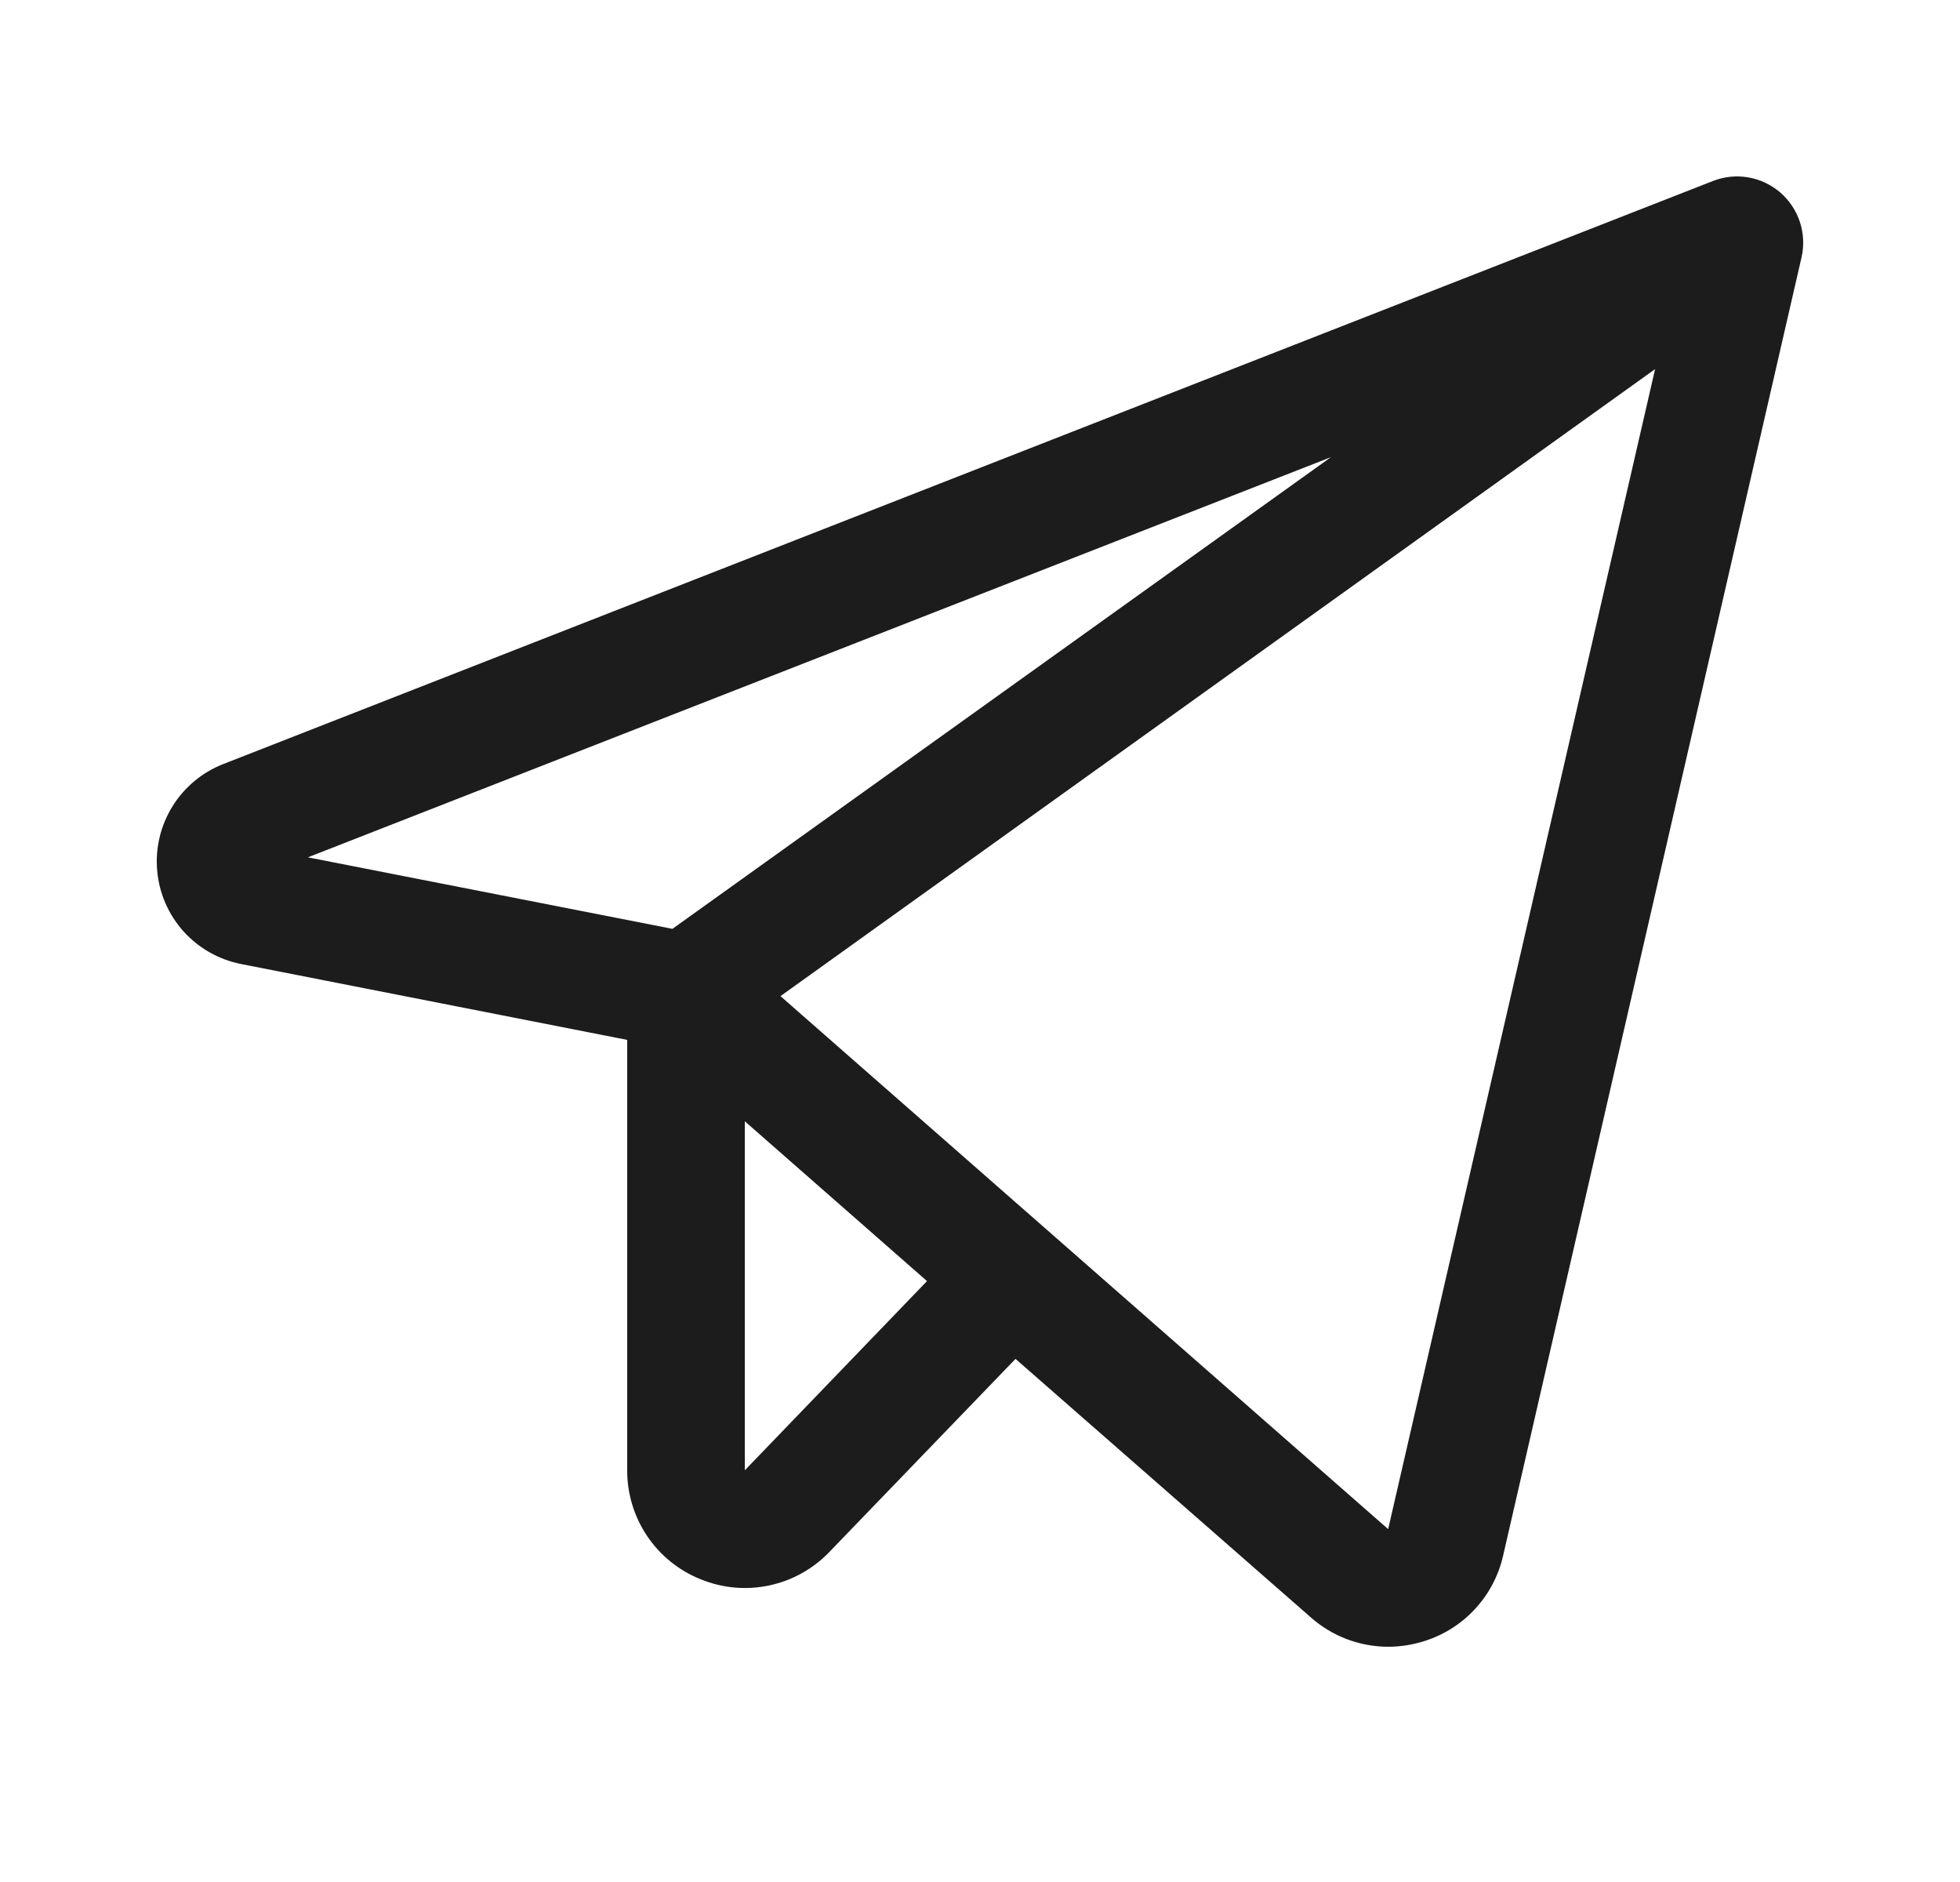 <svg width="25" height="24" viewBox="0 0 25 24" fill="none" xmlns="http://www.w3.org/2000/svg">
<path d="M22.708 2.455C22.591 2.355 22.45 2.288 22.299 2.262C22.147 2.236 21.992 2.252 21.849 2.308L2.849 9.743C2.58 9.848 2.352 10.037 2.2 10.283C2.048 10.528 1.979 10.817 2.005 11.104C2.03 11.392 2.149 11.664 2.342 11.879C2.536 12.093 2.794 12.239 3.077 12.294L8 13.261V18.75C7.999 19.049 8.088 19.341 8.255 19.589C8.422 19.837 8.66 20.029 8.938 20.14C9.215 20.253 9.519 20.281 9.812 20.218C10.105 20.156 10.372 20.007 10.579 19.791L12.953 17.329L16.719 20.625C16.991 20.866 17.341 20.999 17.704 21C17.863 21 18.021 20.975 18.173 20.926C18.42 20.847 18.643 20.706 18.818 20.514C18.994 20.323 19.116 20.089 19.173 19.836L22.979 3.281C23.013 3.132 23.005 2.976 22.958 2.831C22.91 2.685 22.823 2.555 22.708 2.455ZM16.976 5.83L8.577 11.845L3.927 10.933L16.976 5.83ZM9.5 18.75V14.299L11.824 16.337L9.5 18.75ZM17.706 19.5L9.955 12.703L21.111 4.707L17.706 19.5Z" fill="#1C1C1C"/>
</svg>
